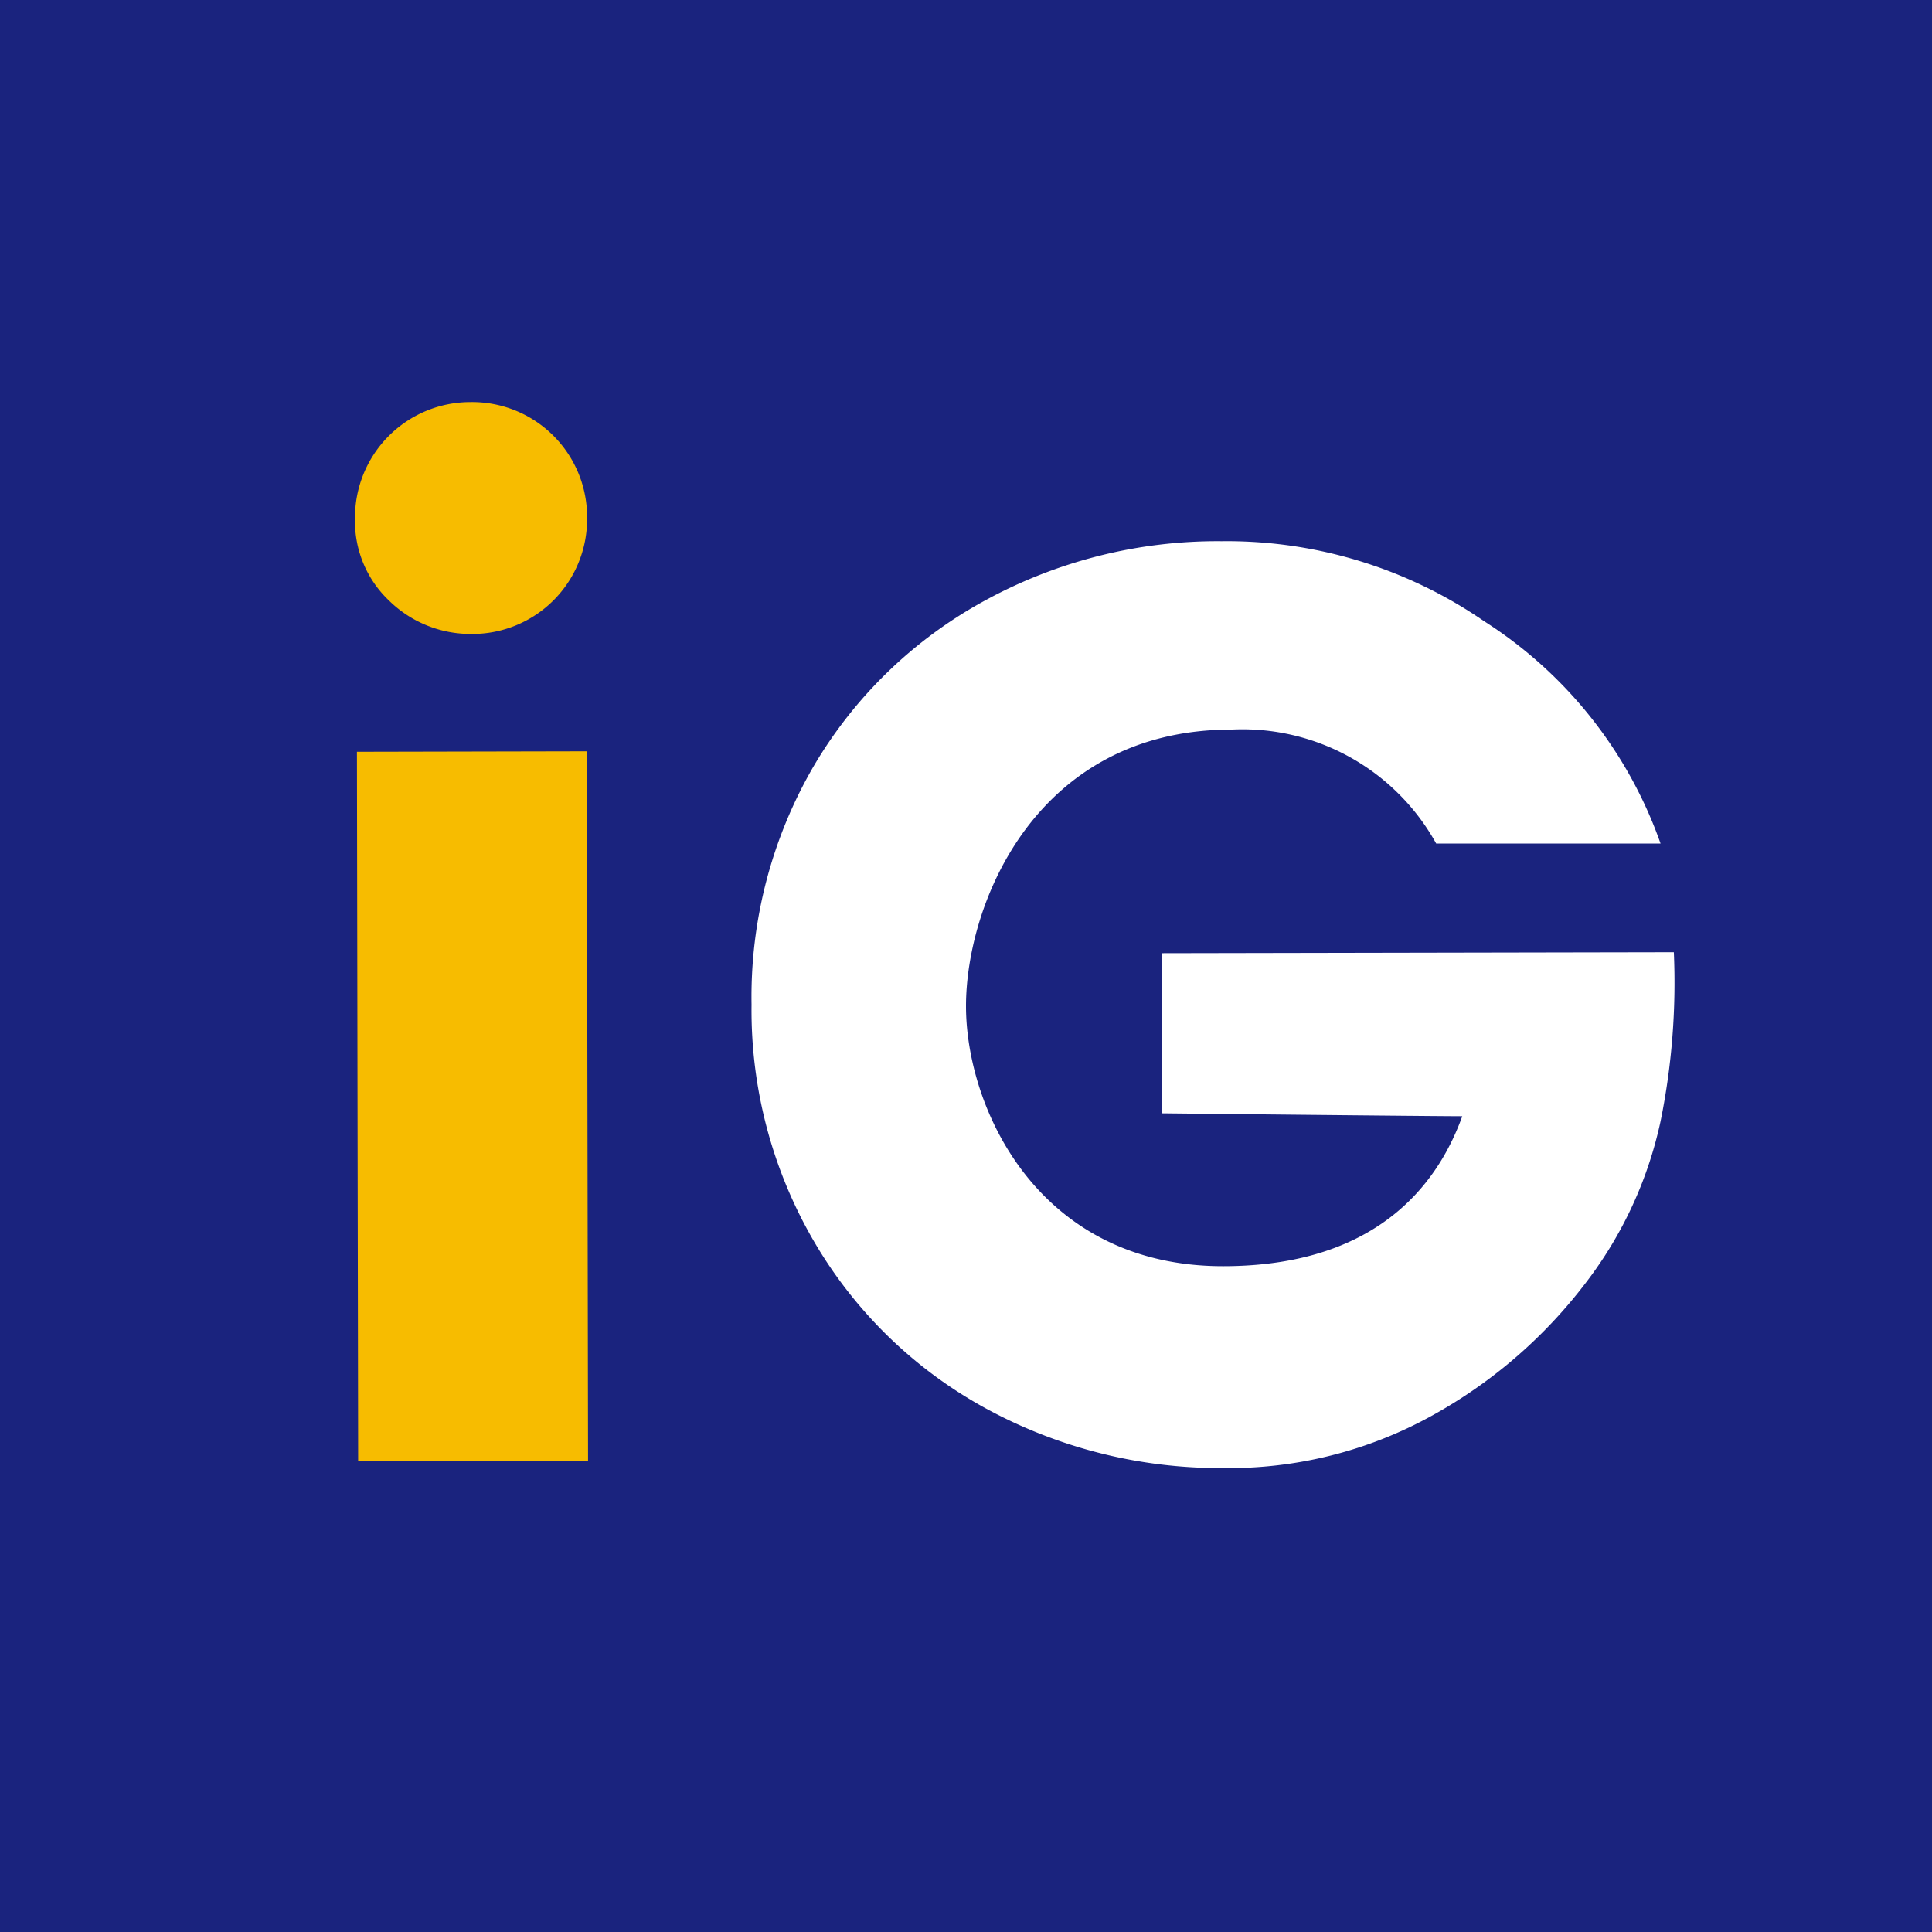 <?xml version="1.0" encoding="UTF-8"?>
<svg xmlns="http://www.w3.org/2000/svg" viewBox="0 0 80 80">
  <defs>
    <style>.cls-1{fill:#1a237e;}.cls-2{fill:#f7bc00;}.cls-3{fill:#fff;}</style>
  </defs>
  <title>Asset 2</title>
  <g id="Layer_2" data-name="Layer 2">
    <g id="Layer_1-2" data-name="Layer 1">
      <rect class="cls-1" width="80" height="80"></rect>
      <polygon class="cls-2" points="14.78 31.13 24.3 31.11 24.35 60.49 14.83 60.51 14.78 31.13"></polygon>
      <path class="cls-2" d="M19.48,16.65a4.78,4.78,0,0,0-4.78,4.83,4.52,4.52,0,0,0,1.4,3.38,4.82,4.82,0,0,0,3.43,1.39,4.75,4.75,0,0,0,4.78-4.77,4.76,4.76,0,0,0-4.83-4.83Z"></path>
      <path class="cls-3" d="M48.12,39.47V46.1s11.21.12,12.43.12c-.87,2.4-3.16,6.21-9.91,6.21C43,52.43,40,45.9,40,41.66s2.9-11.45,11-11.45a9.17,9.17,0,0,1,8.47,4.72h9.29a18,18,0,0,0-7.31-9.21,18.77,18.77,0,0,0-10.87-3.31,20.08,20.08,0,0,0-9.82,2.47,18.46,18.46,0,0,0-7.07,6.85,19,19,0,0,0-2.57,9.87,19,19,0,0,0,2.63,9.88,18.5,18.5,0,0,0,7.07,6.84,20.3,20.3,0,0,0,9.82,2.47,17.37,17.37,0,0,0,8.69-2.19,20.31,20.31,0,0,0,6.34-5.49,16.77,16.77,0,0,0,3.09-6.68,28.81,28.81,0,0,0,.55-7Z"></path>
    </g>
  </g>
</svg>
